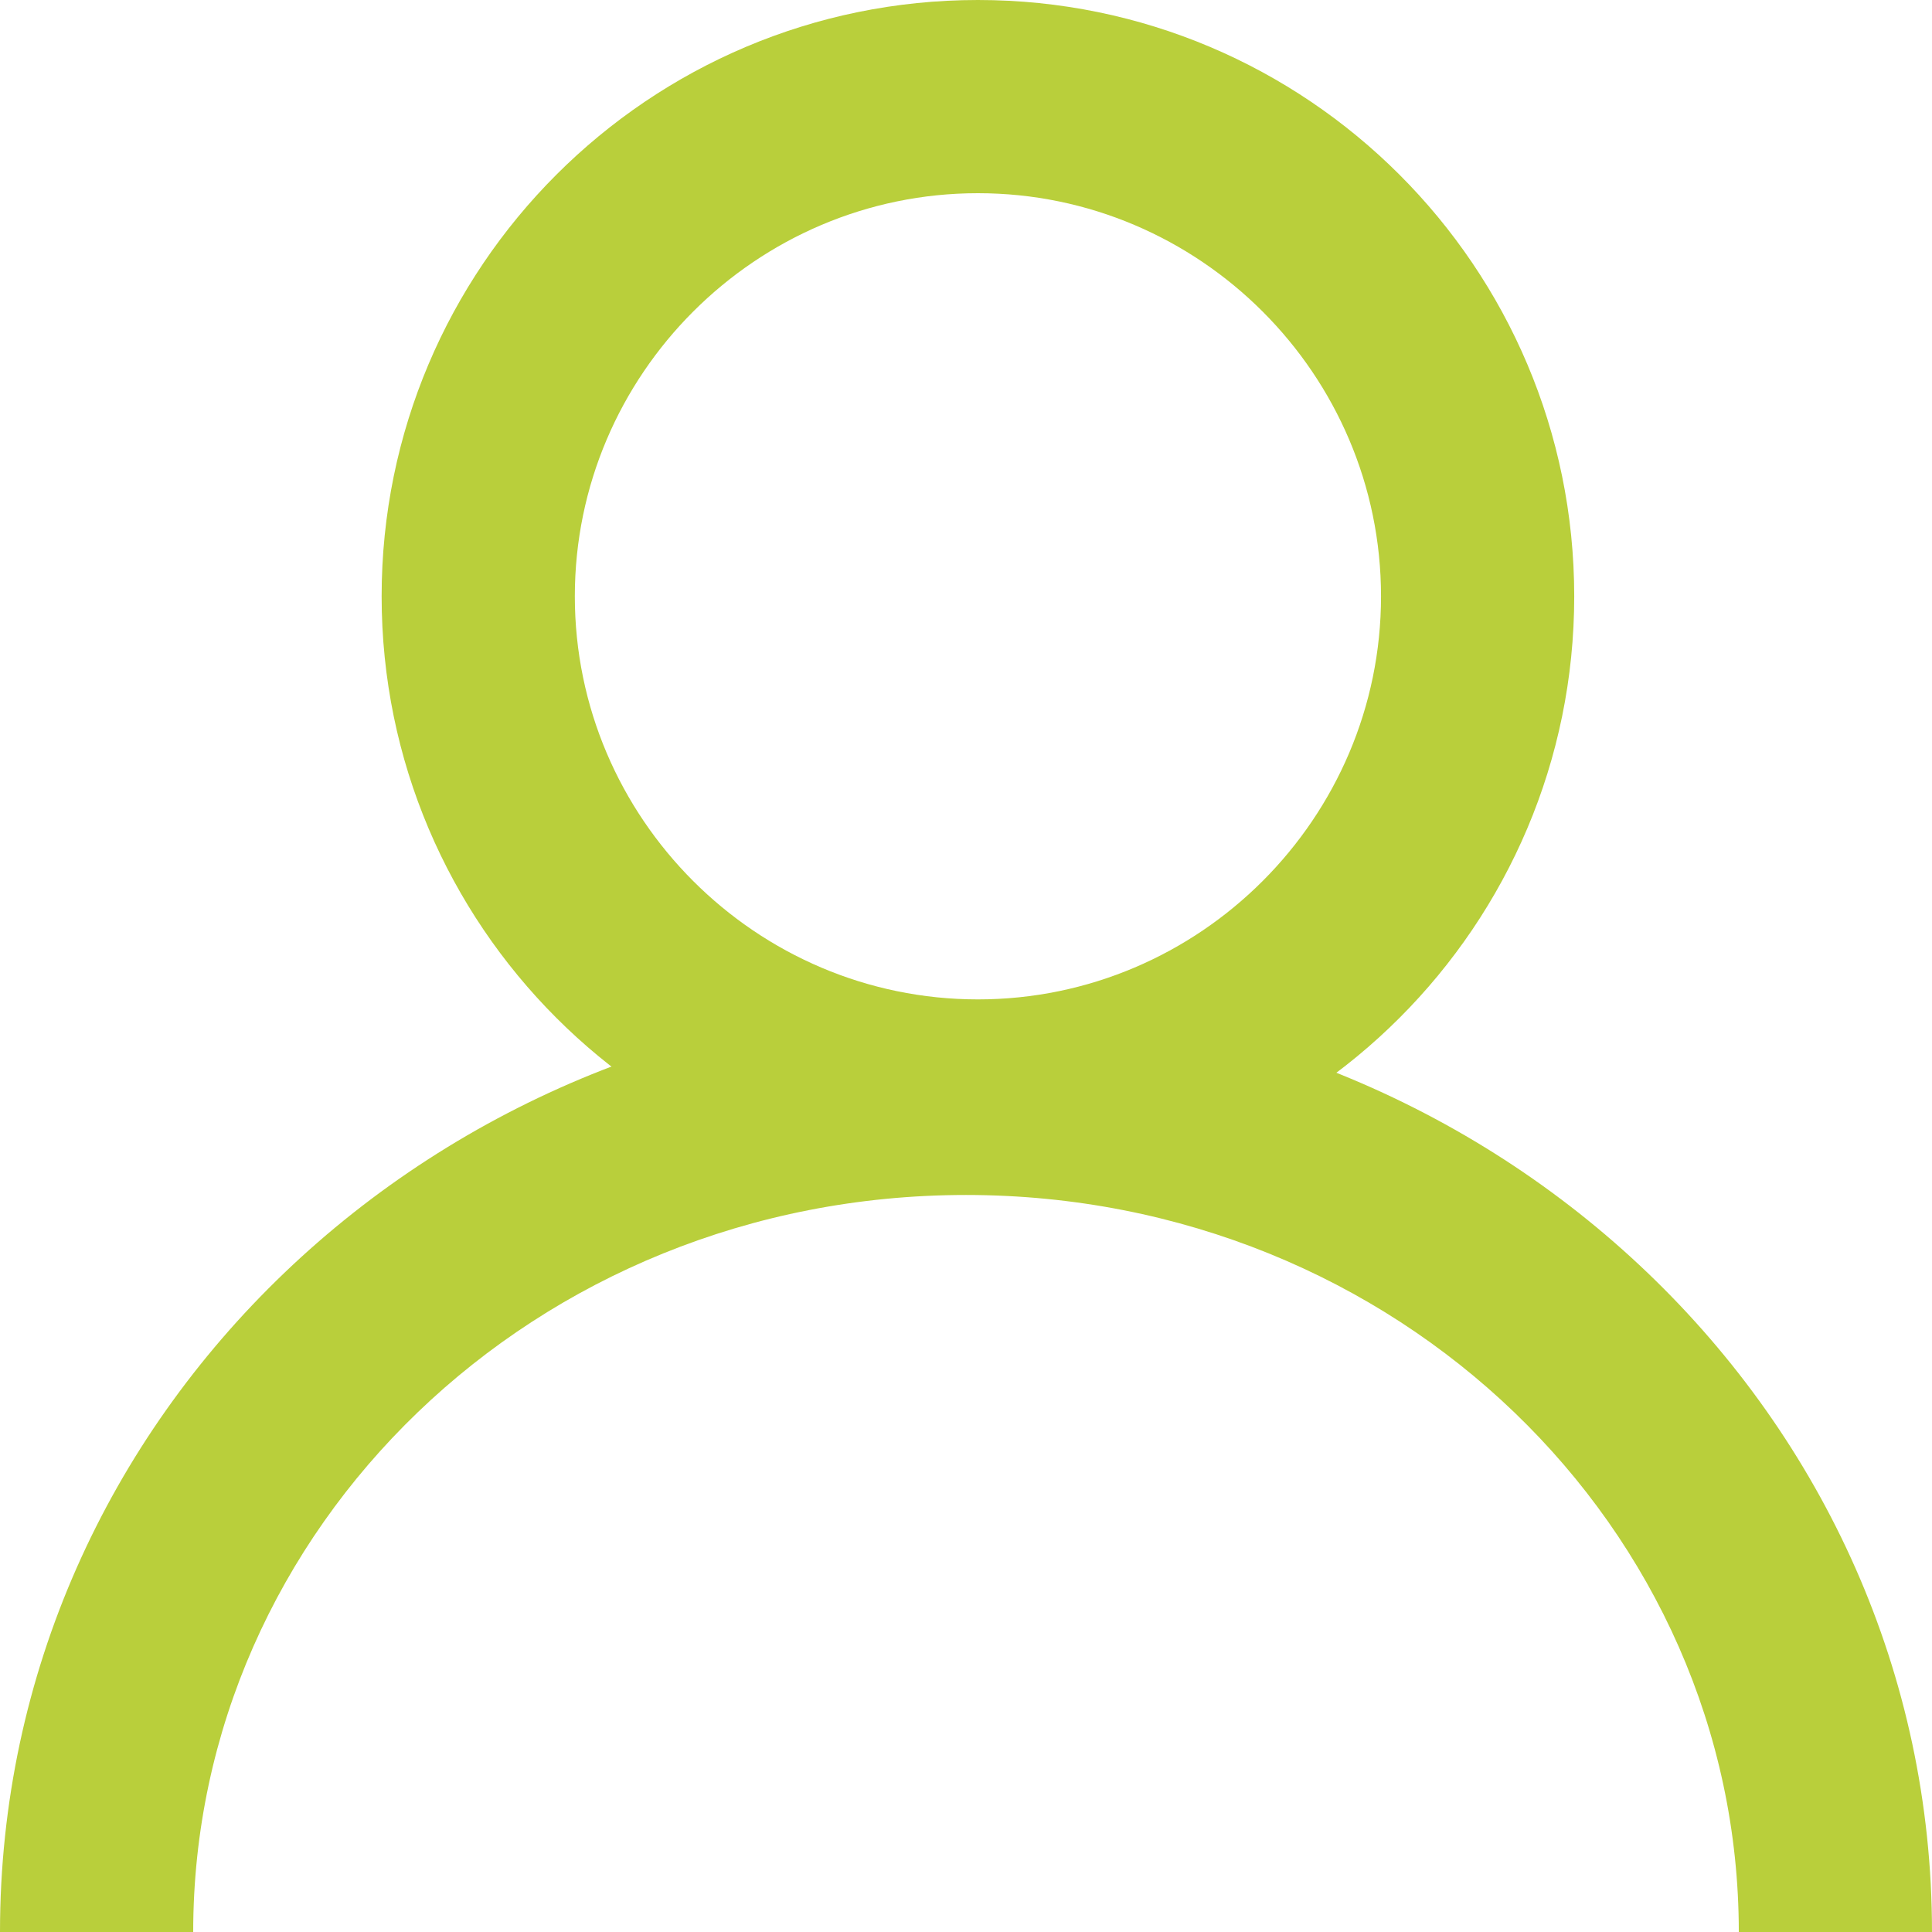 <?xml version="1.0" encoding="utf-8"?>
<!-- Generator: Adobe Illustrator 25.0.0, SVG Export Plug-In . SVG Version: 6.00 Build 0)  -->
<svg version="1.1" id="Livello_1" xmlns="http://www.w3.org/2000/svg" xmlns:xlink="http://www.w3.org/1999/xlink" x="0px" y="0px"
	 viewBox="0 0 81 81" style="enable-background:new 0 0 81 81;" xml:space="preserve">
<style type="text/css">
	.st0{fill-rule:evenodd;clip-rule:evenodd;fill:#B9CF3B;}
</style>
<path class="st0" d="M41,41.9c9.3,0,16.9-7.6,16.9-16.9S50.3,8.1,41,8.1S24.1,15.7,24.1,25S31.7,41.9,41,41.9z M41,50
	c13.8,0,25-11.2,25-25S54.8,0,41,0S16,11.2,16,25S27.2,50,41,50z"/>
<path class="st0" d="M40.5,50.1c-18.1,0-32.4,14-32.4,30.9H0c0-21.7,18.3-39,40.5-39S81,59.3,81,81h-8.1
	C72.9,64.1,58.6,50.1,40.5,50.1z"/>
</svg>
